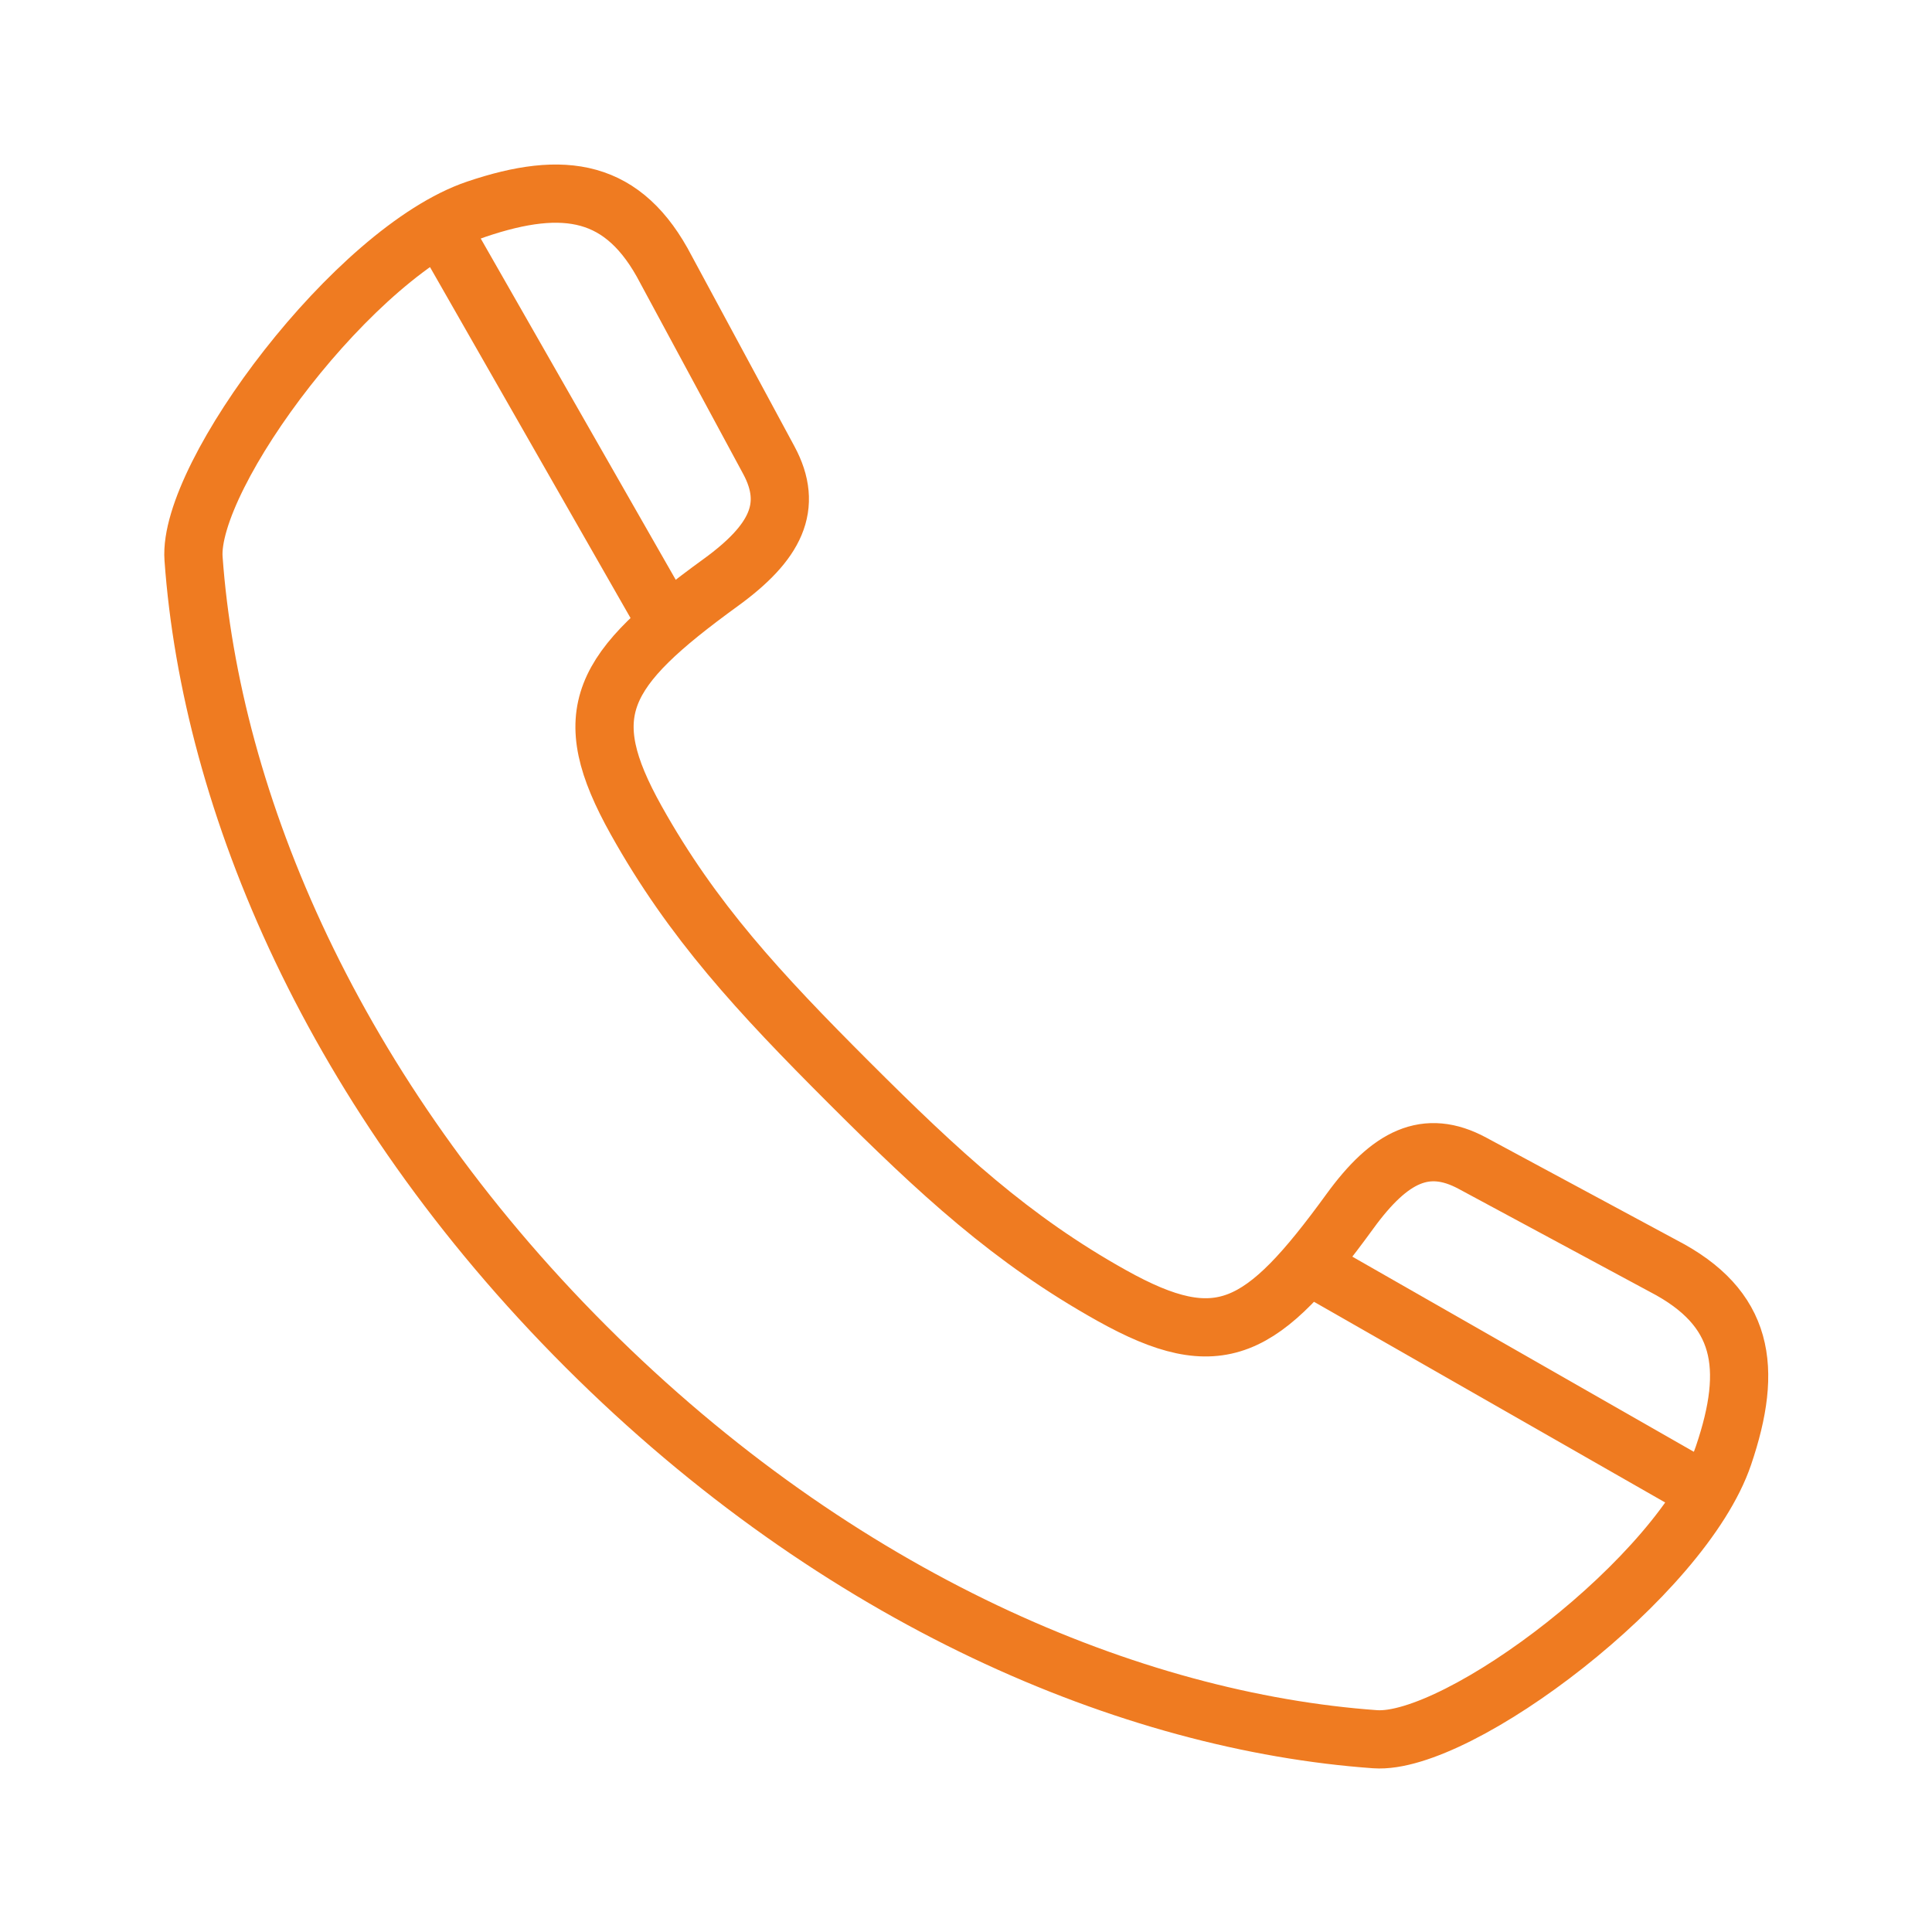 <?xml version="1.0" encoding="UTF-8" standalone="no"?>
<!DOCTYPE svg PUBLIC "-//W3C//DTD SVG 1.1//EN" "http://www.w3.org/Graphics/SVG/1.1/DTD/svg11.dtd">
<svg xmlns="http://www.w3.org/2000/svg" xmlns:xlink="http://www.w3.org/1999/xlink" xmlns:serif="http://www.serif.com/" width="1000px" height="1000px" viewBox="0 0 1000 1000" version="1.1" xml:space="preserve" style="fill-rule:evenodd;clip-rule:evenodd;stroke-linecap:round;stroke-linejoin:round;stroke-miterlimit:2;">
<style>
:root {
--color1: 239,123,33;
}
</style>
    <g transform="matrix(6.4,0,0,6.4,-939.986,-2219.95)">
        <g transform="matrix(4.167,0,0,4.167,0,0)">
            <path d="M39.003,94.082C39.342,98.799 41.705,104.467 46.624,109.382C51.543,114.297 57.215,116.659 61.936,116.997C63.551,117.112 67.901,113.842 68.698,111.487C69.277,109.779 69.097,108.624 67.524,107.81L63.824,105.818C62.923,105.333 62.223,105.683 61.447,106.75C59.744,109.092 58.918,109.554 56.828,108.388C54.877,107.3 53.481,106.008 51.729,104.258C49.977,102.507 48.684,101.112 47.595,99.163C46.428,97.074 46.891,96.249 49.235,94.547C50.302,93.772 50.653,93.072 50.168,92.172L48.174,88.475C47.359,86.903 46.203,86.724 44.494,87.301C42.137,88.098 38.888,92.468 39.003,94.082Z" style="fill:none;stroke:rgb(239,123,33);stroke-width:1.13px;"/>
        </g>
        <g transform="matrix(4.167,0,0,4.167,0,0)">
            <path d="M44,88L48,95" style="fill:none;stroke:rgb(239,123,33);stroke-width:1.13px;"/>
        </g>
        <g transform="matrix(4.167,0,0,4.167,0,0)">
            <path d="M61,108L68,112" style="fill:none;stroke:rgb(239,123,33);stroke-width:1.13px;"/>
        </g>
    </g>
</svg>
<!-- SW dynamic icon -->
